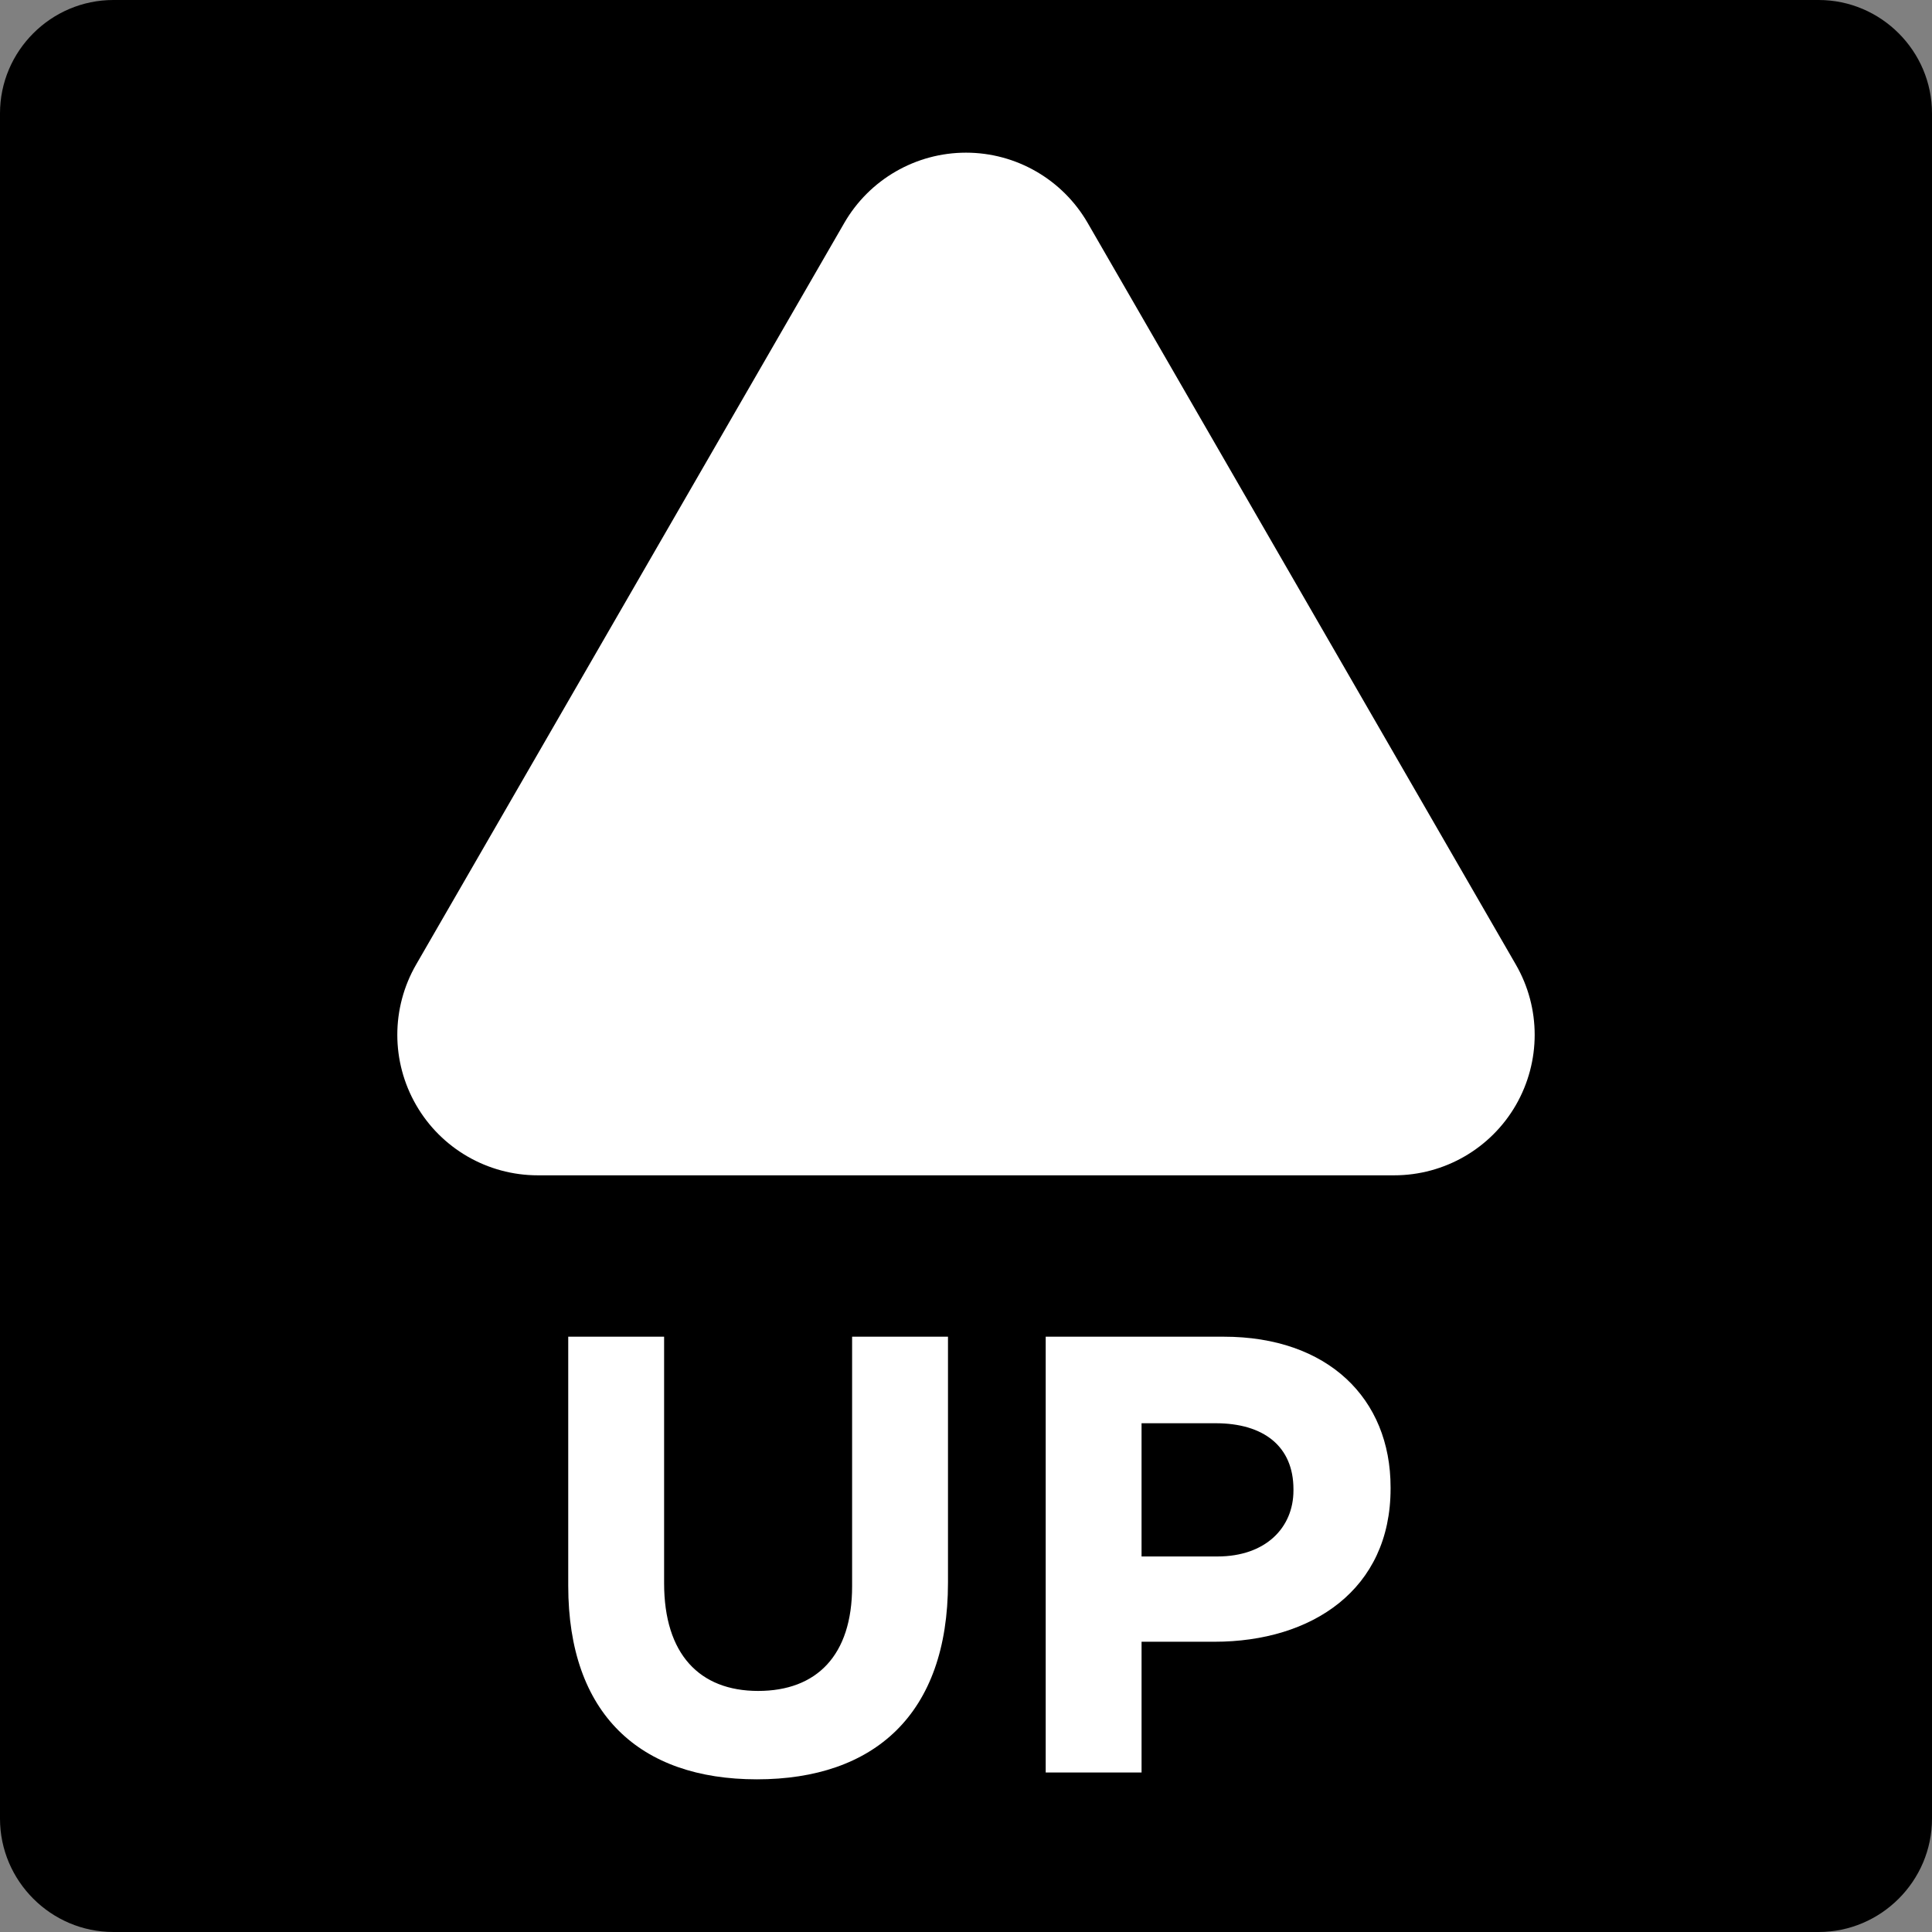 <!-- Generator: Adobe Illustrator 20.1.0, SVG Export Plug-In  -->
<svg version="1.1"
	 xmlns="http://www.w3.org/2000/svg" xmlns:xlink="http://www.w3.org/1999/xlink" xmlns:a="http://ns.adobe.com/AdobeSVGViewerExtensions/3.0/"
	 x="0px" y="0px" width="204.52px" height="204.52px" viewBox="0 0 204.52 204.52"
	 style="enable-background:new 0 0 204.52 204.52;" xml:space="preserve">
<rect x="0" y="0" width="204.52" height="204.52" fill="#808080" stroke="none"/>
<style type="text/css">
	.st0{fill:#FFFFFF;}
</style>
<defs>
</defs>
<path d="M192.52,204.52H12c-6.6,0-12-5.4-12-12V12C0,5.4,5.4,0,12,0h180.52c6.6,0,12,5.4,12,12v180.52
	C204.52,199.12,199.12,204.52,192.52,204.52z"/>
<g>
	<g>
		<path class="st0" d="M162.46,109.545c0,2.569-0.665,5.135-1.991,7.437c-2.656,4.6-7.566,7.436-12.88,7.436H56.93
			c-5.315,0-10.223-2.835-12.876-7.436c-2.659-4.602-2.659-10.269-0.004-14.872l45.328-78.514c2.657-4.598,7.567-7.435,12.882-7.435
			c5.312,0,10.22,2.837,12.878,7.435l45.328,78.514C161.795,104.411,162.46,106.978,162.46,109.545z"/>
	</g>
	<g>
		<path class="st0" d="M60.153,167.863v-26.361h10.149V167.6c0,7.513,3.756,11.401,9.951,11.401s9.951-3.757,9.951-11.072v-26.427
			h10.149v26.031c0,13.972-7.843,20.825-20.232,20.825S60.153,181.439,60.153,167.863z"/>
		<path class="st0" d="M110.696,141.502h18.848c11.006,0,17.662,6.524,17.662,15.948v0.132c0,10.677-8.304,16.212-18.65,16.212
			h-7.711v13.84h-10.148V141.502z M128.884,164.766c5.075,0,8.04-3.031,8.04-6.985v-0.132c0-4.548-3.163-6.986-8.237-6.986h-7.843
			v14.104H128.884z"/>
	</g>
</g>
</svg>